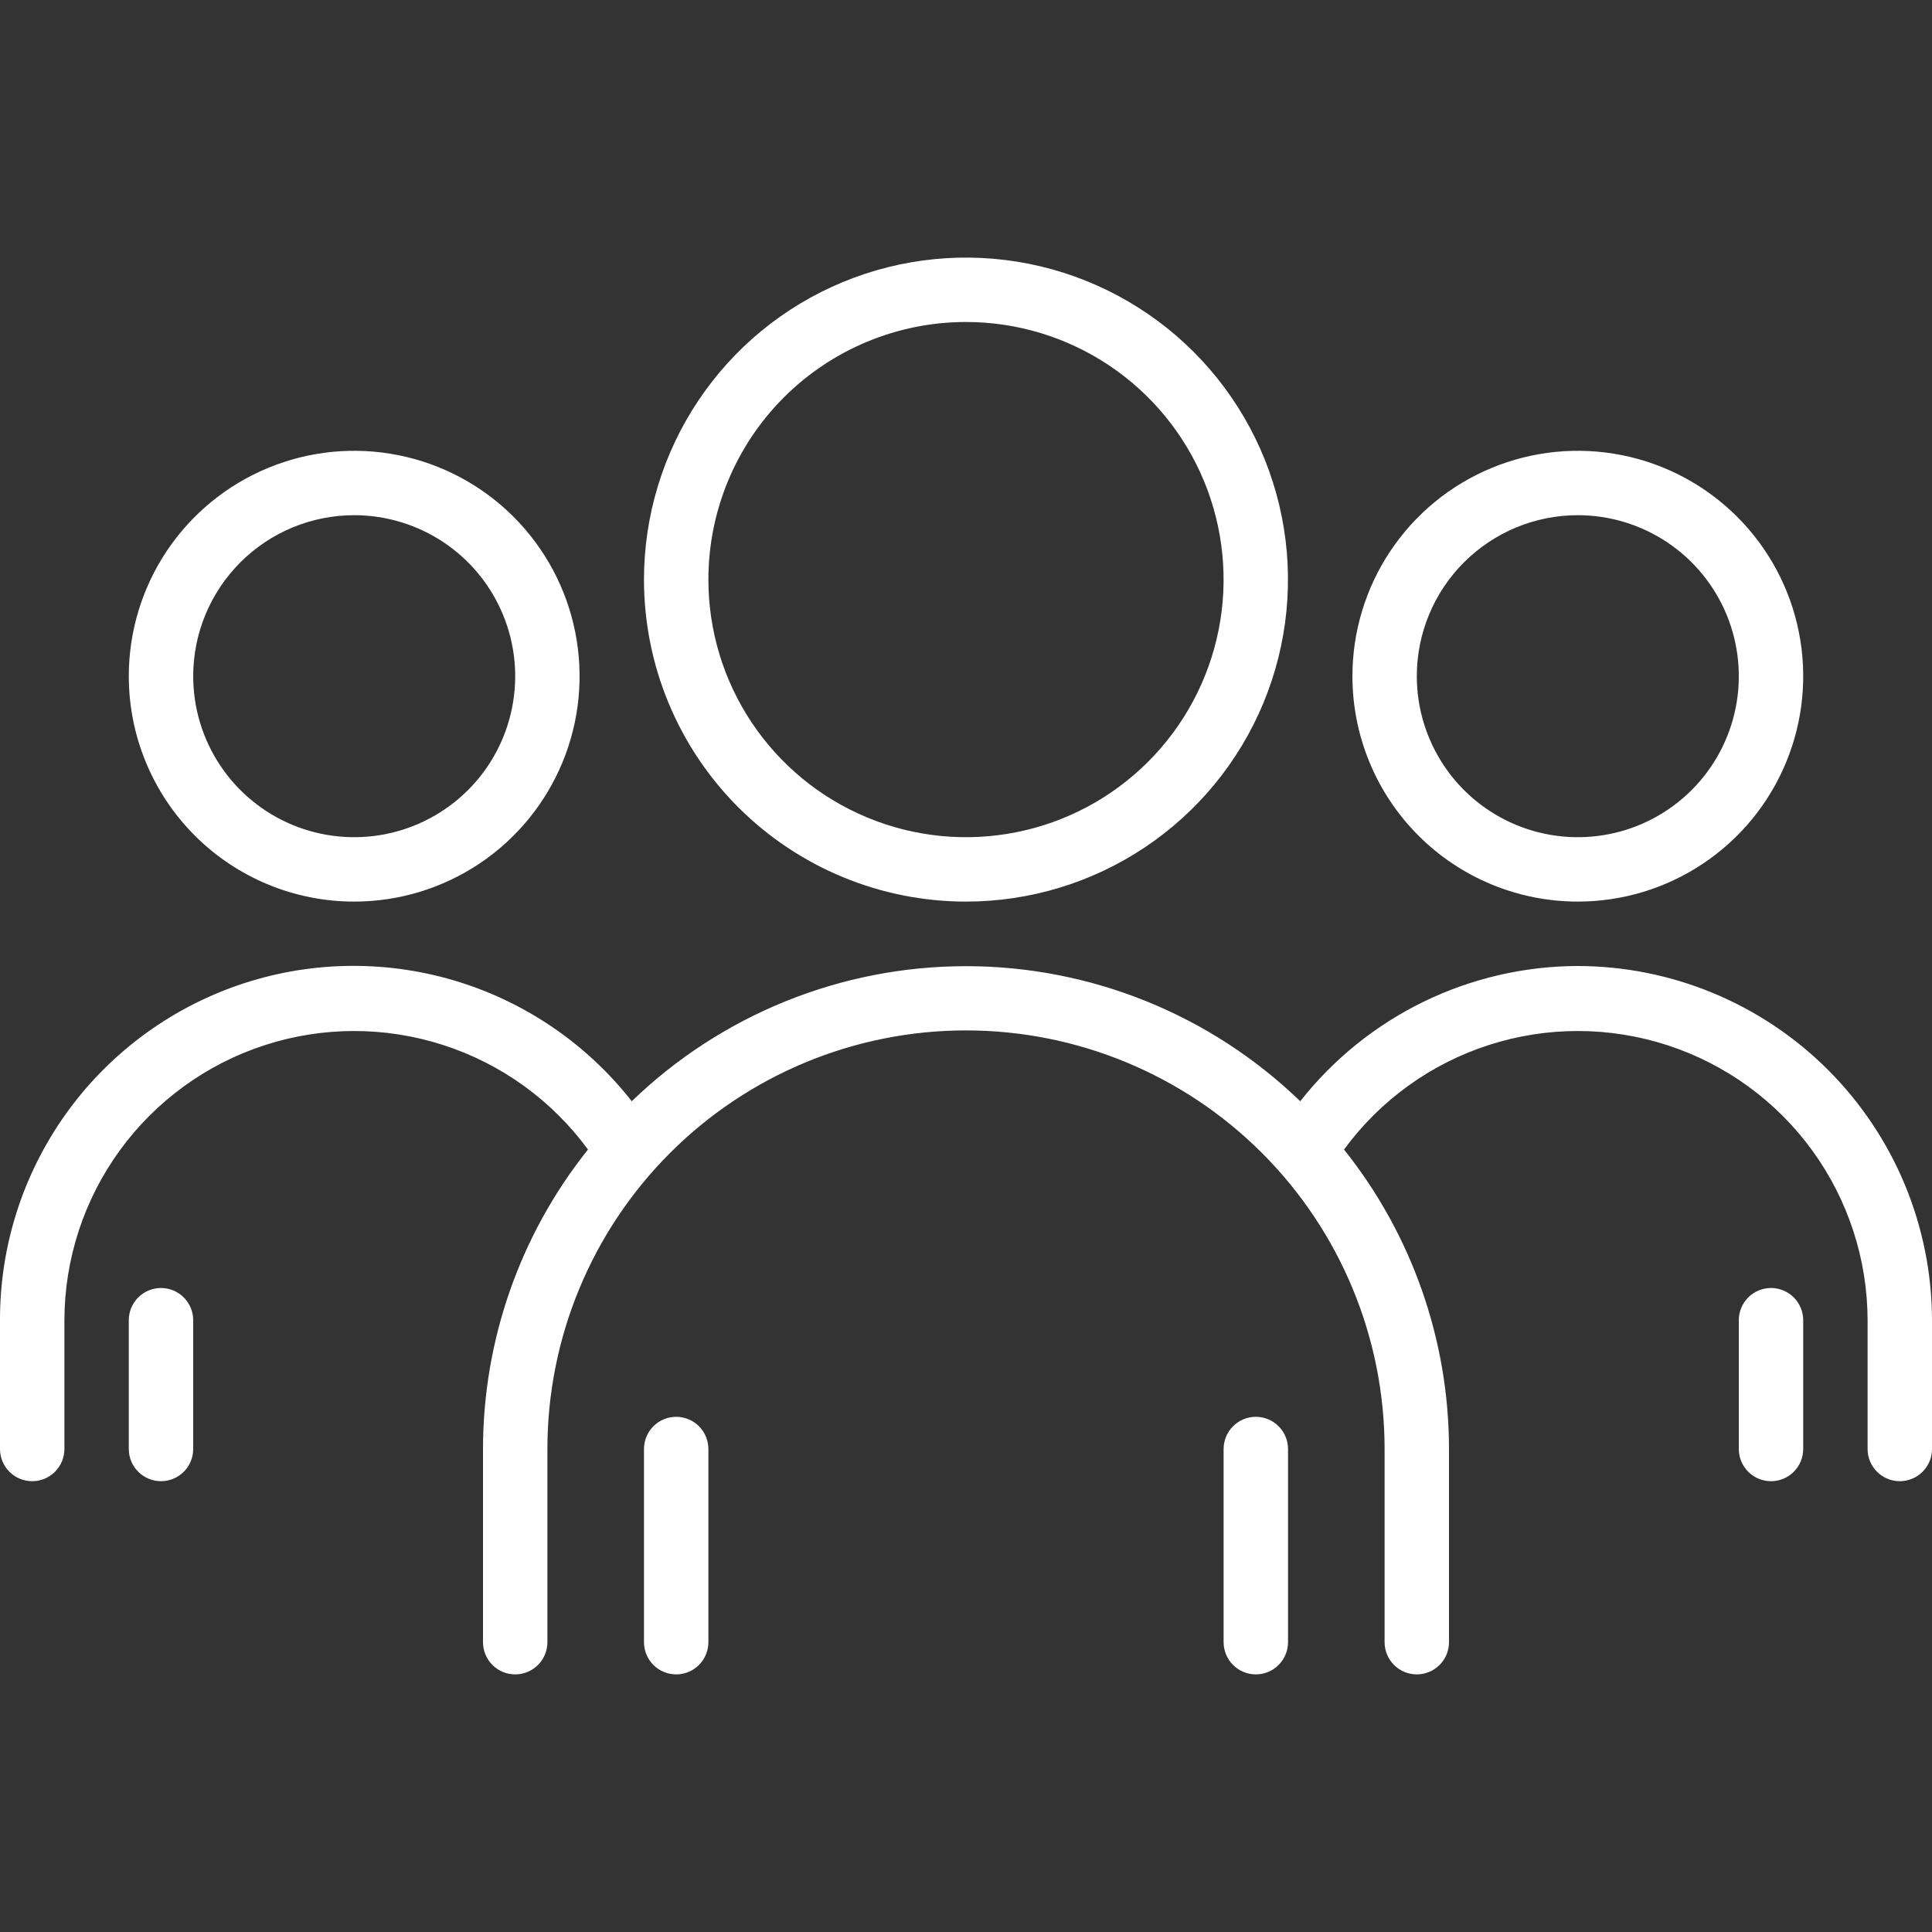 <?xml version="1.0" encoding="UTF-8"?>
<svg xmlns="http://www.w3.org/2000/svg" viewBox="0 0 68 68" fill="none">
  <rect x="0" y="0" width="68" height="68" fill="#333333" stroke="none"/>
  <g clip-path="url(#clip0_2035_4772)">
    <path d="M33.999 31.733C36.241 31.733 38.432 31.069 40.296 29.823C42.16 28.578 43.612 26.808 44.47 24.737C45.328 22.666 45.552 20.387 45.115 18.189C44.678 15.991 43.598 13.971 42.013 12.386C40.428 10.801 38.409 9.722 36.21 9.284C34.012 8.847 31.733 9.072 29.662 9.929C27.591 10.787 25.821 12.24 24.576 14.104C23.331 15.967 22.666 18.159 22.666 20.4C22.666 23.406 23.86 26.288 25.985 28.414C28.111 30.539 30.994 31.733 33.999 31.733ZM33.999 11.333C35.793 11.333 37.545 11.865 39.036 12.861C40.528 13.858 41.69 15.274 42.376 16.93C43.062 18.587 43.242 20.41 42.892 22.169C42.542 23.928 41.678 25.543 40.41 26.811C39.142 28.079 37.527 28.943 35.768 29.292C34.009 29.642 32.186 29.463 30.53 28.776C28.873 28.09 27.457 26.928 26.461 25.437C25.464 23.946 24.933 22.193 24.933 20.4C24.933 17.995 25.888 15.689 27.588 13.989C29.289 12.289 31.595 11.333 33.999 11.333Z" fill="white"></path>
    <path d="M44.201 49.867C43.9 49.867 43.612 49.986 43.399 50.199C43.187 50.411 43.067 50.699 43.067 51V57.8C43.067 58.1 43.187 58.389 43.399 58.601C43.612 58.814 43.9 58.933 44.201 58.933C44.501 58.933 44.79 58.814 45.002 58.601C45.215 58.389 45.334 58.1 45.334 57.8V51C45.334 50.699 45.215 50.411 45.002 50.199C44.79 49.986 44.501 49.867 44.201 49.867Z" fill="white"></path>
    <path d="M23.799 49.867C23.499 49.867 23.21 49.986 22.998 50.199C22.785 50.411 22.666 50.699 22.666 51V57.8C22.666 58.1 22.785 58.389 22.998 58.601C23.21 58.814 23.499 58.933 23.799 58.933C24.1 58.933 24.388 58.814 24.601 58.601C24.813 58.389 24.933 58.1 24.933 57.8V51C24.933 50.699 24.813 50.411 24.601 50.199C24.388 49.986 24.1 49.867 23.799 49.867Z" fill="white"></path>
    <path d="M55.534 31.733C57.103 31.733 58.637 31.268 59.941 30.396C61.246 29.525 62.263 28.286 62.863 26.836C63.464 25.386 63.621 23.791 63.315 22.252C63.009 20.713 62.253 19.3 61.144 18.19C60.034 17.081 58.621 16.325 57.082 16.019C55.543 15.713 53.948 15.87 52.498 16.471C51.048 17.071 49.809 18.088 48.938 19.392C48.066 20.697 47.601 22.231 47.601 23.8C47.601 25.904 48.436 27.922 49.924 29.41C51.412 30.898 53.43 31.733 55.534 31.733ZM55.534 18.133C56.655 18.133 57.75 18.466 58.682 19.088C59.614 19.711 60.34 20.596 60.769 21.631C61.198 22.667 61.31 23.806 61.092 24.905C60.873 26.005 60.333 27.015 59.541 27.807C58.748 28.599 57.739 29.139 56.639 29.358C55.54 29.576 54.401 29.464 53.365 29.035C52.33 28.607 51.445 27.88 50.822 26.948C50.2 26.016 49.867 24.921 49.867 23.8C49.867 22.297 50.464 20.856 51.527 19.793C52.59 18.73 54.031 18.133 55.534 18.133Z" fill="white"></path>
    <path d="M55.533 34C53.651 34.004 51.795 34.435 50.103 35.259C48.411 36.084 46.928 37.281 45.764 38.76C42.607 35.71 38.389 34.006 34 34.006C29.611 34.006 25.393 35.71 22.236 38.76C20.637 36.721 18.441 35.232 15.955 34.501C13.469 33.77 10.817 33.833 8.369 34.681C5.921 35.53 3.798 37.121 2.298 39.234C0.798 41.347 -0.006 43.875 3.04498e-05 46.467V51C3.04498e-05 51.3 0.119 51.589 0.332 51.801C0.545 52.014 0.833 52.133 1.133 52.133C1.434 52.133 1.722 52.014 1.935 51.801C2.147 51.589 2.267 51.3 2.267 51V46.467C2.271 44.318 2.954 42.225 4.218 40.488C5.482 38.75 7.263 37.456 9.306 36.79C11.349 36.124 13.55 36.121 15.595 36.78C17.64 37.438 19.425 38.727 20.695 40.46C18.305 43.453 17.002 47.169 17 51V57.8C17 58.1 17.119 58.389 17.332 58.601C17.544 58.814 17.833 58.933 18.133 58.933C18.434 58.933 18.722 58.814 18.935 58.601C19.147 58.389 19.267 58.1 19.267 57.8V51C19.267 47.092 20.819 43.345 23.582 40.582C26.345 37.819 30.093 36.267 34 36.267C37.908 36.267 41.655 37.819 44.418 40.582C47.181 43.345 48.733 47.092 48.733 51V57.8C48.733 58.1 48.853 58.389 49.065 58.601C49.278 58.814 49.566 58.933 49.867 58.933C50.167 58.933 50.456 58.814 50.668 58.601C50.881 58.389 51 58.1 51 57.8V51C50.998 47.169 49.695 43.453 47.305 40.46C48.575 38.727 50.36 37.438 52.405 36.78C54.45 36.121 56.651 36.124 58.694 36.79C60.737 37.456 62.518 38.75 63.782 40.488C65.046 42.225 65.729 44.318 65.733 46.467V51C65.733 51.3 65.853 51.589 66.065 51.801C66.278 52.014 66.566 52.133 66.867 52.133C67.167 52.133 67.456 52.014 67.668 51.801C67.881 51.589 68 51.3 68 51V46.467C67.994 43.162 66.679 39.995 64.342 37.658C62.005 35.321 58.838 34.006 55.533 34Z" fill="white"></path>
    <path d="M62.334 45.333C62.033 45.333 61.745 45.453 61.532 45.665C61.32 45.878 61.2 46.166 61.2 46.467V51C61.2 51.301 61.32 51.589 61.532 51.801C61.745 52.014 62.033 52.133 62.334 52.133C62.634 52.133 62.922 52.014 63.135 51.801C63.347 51.589 63.467 51.301 63.467 51V46.467C63.467 46.166 63.347 45.878 63.135 45.665C62.922 45.453 62.634 45.333 62.334 45.333Z" fill="white"></path>
    <path d="M12.466 31.733C14.036 31.733 15.569 31.268 16.874 30.396C18.179 29.525 19.195 28.286 19.796 26.836C20.396 25.386 20.553 23.791 20.247 22.252C19.941 20.713 19.186 19.3 18.076 18.19C16.967 17.081 15.553 16.325 14.014 16.019C12.475 15.713 10.88 15.87 9.431 16.471C7.981 17.071 6.742 18.088 5.87 19.392C4.998 20.697 4.533 22.231 4.533 23.8C4.533 25.904 5.369 27.922 6.857 29.41C8.345 30.898 10.363 31.733 12.466 31.733ZM12.466 18.133C13.587 18.133 14.683 18.466 15.615 19.088C16.547 19.711 17.273 20.596 17.702 21.631C18.131 22.667 18.243 23.806 18.024 24.905C17.806 26.005 17.266 27.015 16.474 27.807C15.681 28.599 14.671 29.139 13.572 29.358C12.473 29.576 11.333 29.464 10.298 29.035C9.263 28.607 8.378 27.88 7.755 26.948C7.132 26.016 6.8 24.921 6.8 23.8C6.8 22.297 7.397 20.856 8.46 19.793C9.522 18.73 10.964 18.133 12.466 18.133Z" fill="white"></path>
    <path d="M5.667 45.333C5.366 45.333 5.078 45.453 4.865 45.665C4.653 45.878 4.533 46.166 4.533 46.467V51C4.533 51.301 4.653 51.589 4.865 51.801C5.078 52.014 5.366 52.133 5.667 52.133C5.967 52.133 6.255 52.014 6.468 51.801C6.68 51.589 6.8 51.301 6.8 51V46.467C6.8 46.166 6.68 45.878 6.468 45.665C6.255 45.453 5.967 45.333 5.667 45.333Z" fill="white"></path>
  </g>
  <defs>
    <clipPath id="clip0_2035_4772">
      <rect width="68" height="68" fill="white"></rect>
    </clipPath>
  </defs>
</svg>
